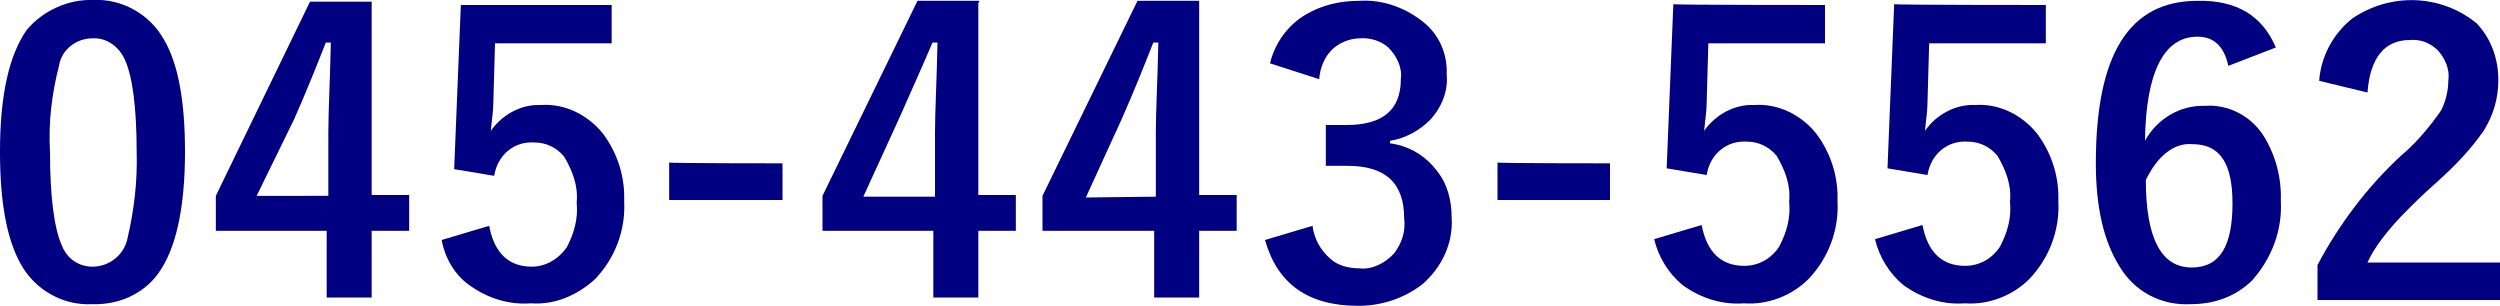 <?xml version="1.0" encoding="utf-8"?>
<!-- Generator: Adobe Illustrator 23.1.0, SVG Export Plug-In . SVG Version: 6.00 Build 0)  -->
<svg version="1.1" id="レイヤー_1" xmlns="http://www.w3.org/2000/svg" xmlns:xlink="http://www.w3.org/1999/xlink" x="0px"
	 y="0px" width="300px" height="36.7px" viewBox="0 0 300 36.7" style="enable-background:new 0 0 300 36.7;" xml:space="preserve">
<style type="text/css">
	.st0{fill:#000080;}
</style>
<title>label-045-443-5562</title>
<g>
	<path class="st0" d="M11.1,0c3.5-0.2,6.9,1.7,8.6,4.8c1.7,2.9,2.5,7.4,2.5,13.4c0,6.8-1.1,11.7-3.2,14.6c-1.8,2.5-4.8,3.8-7.9,3.7
		c-3.5,0.2-6.9-1.7-8.6-4.8C0.8,28.7,0,24.2,0,18.2C0,11.4,1.1,6.6,3.2,3.6C5.1,1.3,8.2-0.1,11.1,0z M11.1,4.6c-2,0-3.7,1.4-4,3.2
		C6.2,11.3,5.8,14.7,6,18.2c0,5.4,0.5,9.2,1.4,11.2C8,31,9.4,32,11.1,32c2,0,3.8-1.4,4.2-3.4c0.8-3.4,1.2-6.9,1.1-10.3
		c0-5.4-0.5-9.1-1.4-11.1C14.3,5.6,12.8,4.5,11.1,4.6z"/>
	<path class="st0" d="M44.6,0.3v23.1h4.5v4.3h-4.5v8h-5.4v-8H25.9v-4.2L37.2,0.2h7.4V0.3z M39.4,23.6v-7.7c0-2.5,0.2-6,0.3-10.8
		h-0.6c-1.1,2.8-2.3,5.8-3.8,9.2l-4.5,9.2H39.4z"/>
	<path class="st0" d="M73.4,0.6v4.6h-14l-0.2,7.1c0,1.1-0.2,2.2-0.3,3.4c1.4-2,3.7-3.2,6-3.1c2.9-0.2,5.7,1.2,7.5,3.5
		c1.7,2.3,2.6,5.1,2.5,8c0.2,3.5-1.1,6.9-3.5,9.4c-2.2,2-4.9,3.1-7.7,2.9c-2.6,0.2-5.2-0.6-7.4-2.2C54.6,33,53.4,31,53,28.8l5.7-1.7
		c0.6,3.2,2.3,4.9,5.1,4.9c1.7,0,3.2-0.9,4.2-2.3c0.9-1.7,1.4-3.5,1.2-5.4c0.2-2-0.5-3.8-1.5-5.5c-0.9-1.1-2.2-1.7-3.5-1.7
		c-2.5-0.2-4.5,1.5-4.9,4l-4.8-0.8l0.8-19.7C55.1,0.6,73.4,0.6,73.4,0.6z"/>
	<path class="st0" d="M93.9,19.6V24H80.3v-4.5C80.3,19.6,93.9,19.6,93.9,19.6z"/>
	<path class="st0" d="M117.4,0.3v23.1h4.5v4.3h-4.5v8h-5.4v-8H98.7v-4.2l11.4-23.4h7.4V0.3z M112.2,23.6v-7.7c0-2.5,0.2-6,0.3-10.8
		h-0.6c-1.1,2.6-2.5,5.7-4,9.1l-4.3,9.4C103.6,23.6,112.2,23.6,112.2,23.6z"/>
	<path class="st0" d="M143.9,0.3v23.1h4.5v4.3h-4.5v8h-5.4v-8h-13.4v-4.2l11.4-23.4h7.4V0.3z M138.7,23.6v-7.7c0-2.5,0.2-6,0.3-10.8
		h-0.6c-1.1,2.8-2.3,5.8-3.8,9.2l-4.3,9.4L138.7,23.6z"/>
	<path class="st0" d="M152.4,7.6c0.6-2.5,2.2-4.6,4.2-5.8c2-1.2,4.2-1.7,6.5-1.7c2.9-0.2,5.8,0.9,8,2.8c1.7,1.5,2.6,3.7,2.5,6
		c0.2,2-0.6,4-2,5.5c-1.2,1.2-2.9,2.2-4.8,2.5v0.3c2.3,0.3,4.3,1.5,5.7,3.4c1.2,1.5,1.7,3.5,1.7,5.5c0.2,3.1-1.2,6-3.5,8
		c-2.2,1.7-4.9,2.6-7.7,2.6c-6,0-9.7-2.6-11.2-7.9l5.7-1.7c0.2,1.5,0.9,2.9,2.2,4c0.9,0.8,2.2,1.1,3.4,1.1c1.5,0.2,3.1-0.6,4.2-1.8
		c0.9-1.2,1.4-2.6,1.2-4.2c0-4.3-2.3-6.3-6.8-6.3h-2.6V15h2.5c4.3,0,6.5-1.8,6.5-5.5c0.2-1.4-0.5-2.8-1.5-3.8
		c-0.9-0.8-2.2-1.2-3.4-1.1c-1.2,0-2.5,0.5-3.4,1.4c-0.9,0.9-1.4,2.2-1.5,3.5L152.4,7.6z"/>
	<path class="st0" d="M193.2,19.6V24h-13.5v-4.5C179.6,19.6,193.2,19.6,193.2,19.6z"/>
	<path class="st0" d="M219,0.6v4.6h-14l-0.2,7.1c0,1.1-0.2,2.2-0.3,3.4c1.4-2,3.7-3.2,6-3.1c2.9-0.2,5.7,1.2,7.5,3.5
		c1.7,2.3,2.6,5.1,2.5,8c0.2,3.5-1.1,6.9-3.5,9.4c-2,2-4.9,3.1-7.7,2.9c-2.6,0.2-5.2-0.6-7.4-2.2c-1.7-1.4-2.9-3.4-3.4-5.5l5.7-1.7
		c0.6,3.2,2.3,4.9,5.1,4.9c1.7,0,3.2-0.8,4.2-2.3c0.9-1.7,1.4-3.5,1.2-5.4c0.2-2-0.5-3.8-1.5-5.5c-0.9-1.1-2.2-1.7-3.5-1.7
		c-2.5-0.2-4.5,1.5-4.9,4l-4.8-0.8l0.8-19.7C200.7,0.6,219,0.6,219,0.6z"/>
	<path class="st0" d="M245.5,0.6v4.6h-14l-0.2,7.1c0,1.1-0.2,2.2-0.3,3.4c1.4-2,3.7-3.2,6-3.1c2.9-0.2,5.7,1.2,7.5,3.5
		c1.7,2.3,2.6,5.1,2.5,8c0.2,3.5-1.1,6.9-3.5,9.4c-2,2-4.9,3.1-7.7,2.9c-2.6,0.2-5.2-0.6-7.4-2.2c-1.7-1.4-2.9-3.4-3.4-5.5l5.7-1.7
		c0.6,3.2,2.3,4.9,5.1,4.9c1.7,0,3.2-0.8,4.2-2.3c0.9-1.7,1.4-3.5,1.2-5.4c0.2-2-0.5-3.8-1.5-5.5c-0.9-1.1-2.2-1.7-3.5-1.7
		c-2.5-0.2-4.5,1.5-4.9,4l-4.8-0.8l0.8-19.7C227.2,0.6,245.5,0.6,245.5,0.6z"/>
	<path class="st0" d="M273.1,5.7l-5.7,2.2c-0.5-2.3-1.7-3.5-3.7-3.5c-4,0-6.2,4.2-6.3,12.5c1.4-2.6,4.2-4.3,7.2-4.2
		c2.8-0.2,5.4,1.2,6.9,3.4c1.5,2.3,2.3,5.1,2.2,8c0.2,3.5-1.1,6.9-3.4,9.5c-2,2-4.6,2.9-7.4,2.9c-3.5,0.2-6.8-1.5-8.6-4.6
		c-1.8-2.9-2.8-6.9-2.8-12.3c0-13.1,4-19.5,12.2-19.5C268.4,0,271.5,1.9,273.1,5.7z M257.5,21.6c0,6.9,1.8,10.5,5.5,10.5
		c3.4,0,4.9-2.6,4.9-7.7c0-4.8-1.5-7.1-4.8-7.1C260.9,17.1,258.9,18.7,257.5,21.6L257.5,21.6z"/>
	<path class="st0" d="M278.3,9.7c0.2-2.9,1.7-5.7,4-7.5c4.6-3.1,10.6-2.9,14.9,0.6c1.7,1.8,2.6,4.2,2.6,6.8c0,2.2-0.6,4.2-1.7,6
		c-1.5,2.2-3.4,4.2-5.4,6c-4.5,4-7.4,7.2-8.6,9.9H300V36h-21.9v-4.2c2.6-4.9,6-9.4,10-13.1c1.8-1.5,3.4-3.4,4.8-5.4
		c0.6-1.1,0.9-2.5,0.9-3.7c0.2-1.4-0.5-2.8-1.4-3.7c-0.9-0.8-2-1.2-3.2-1.1c-3.1,0-4.8,2.2-5.1,6.3L278.3,9.7z"/>
</g>
</svg>
